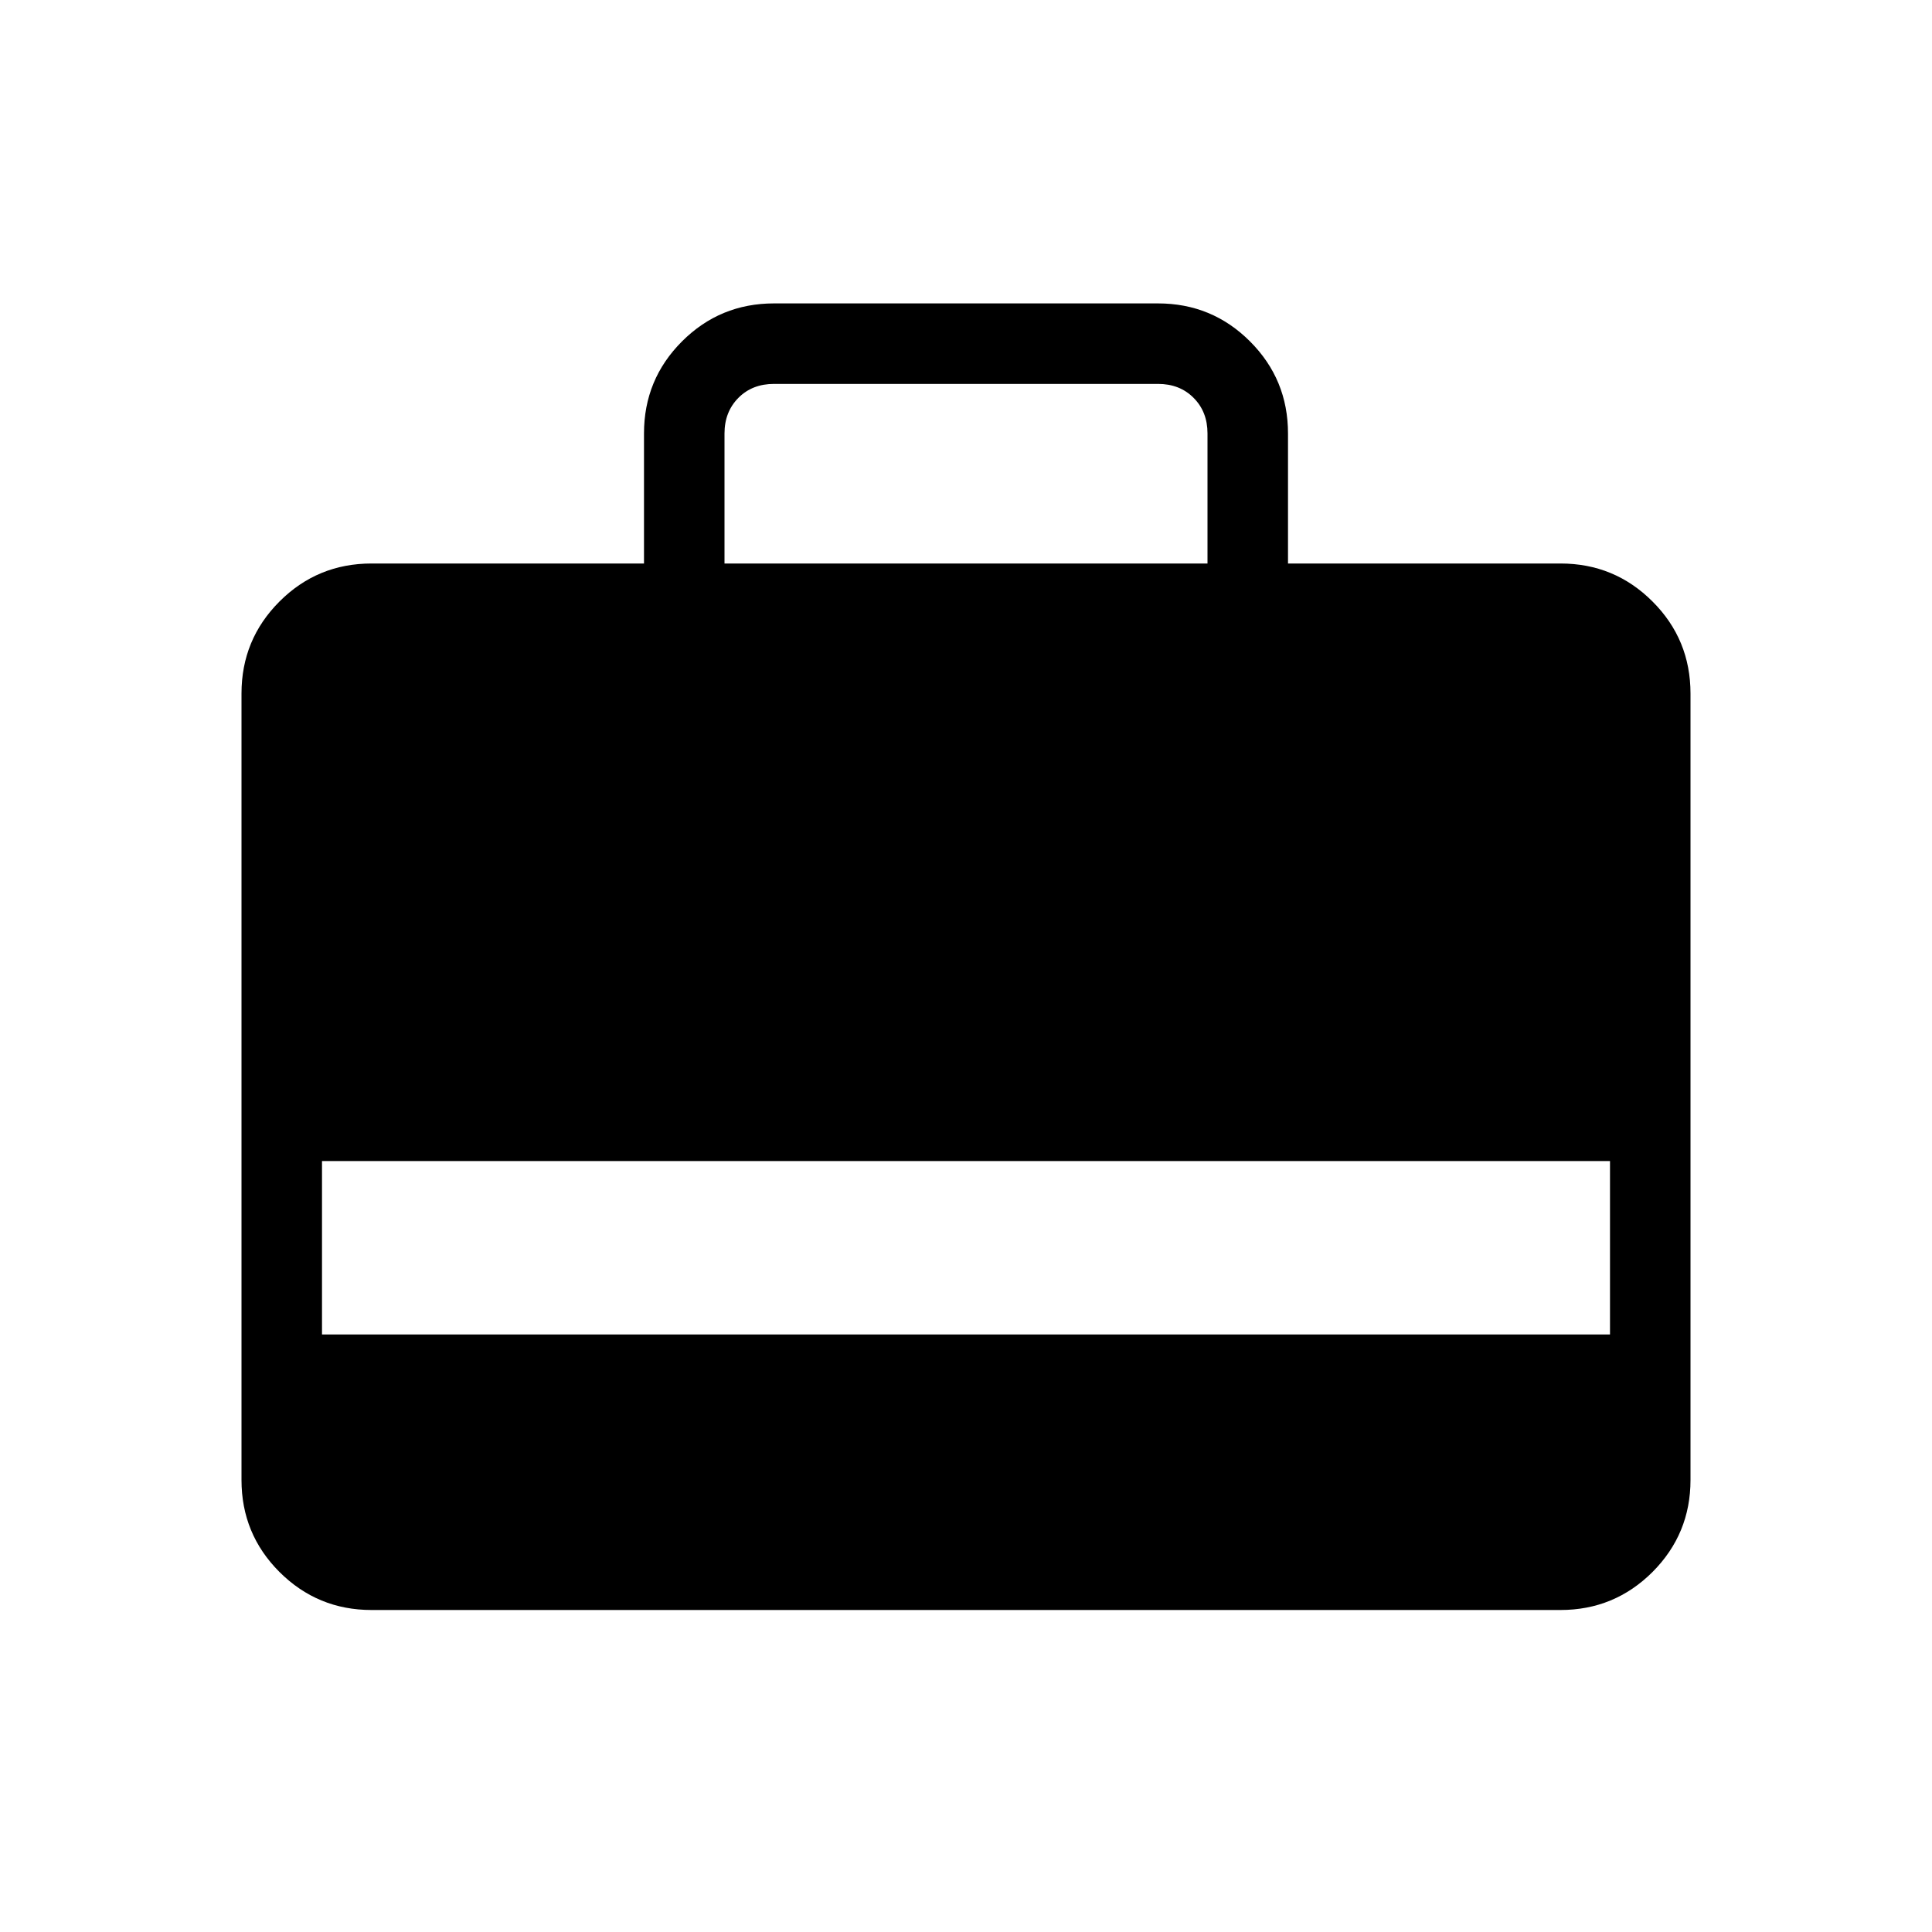 <?xml version="1.0" encoding="UTF-8"?> <svg xmlns="http://www.w3.org/2000/svg" width="24" height="24" viewBox="0 0 24 24" fill="none"><path d="M8 7V5.384C8 4.937 8.157 4.556 8.472 4.241C8.787 3.926 9.168 3.769 9.616 3.769H14.384C14.832 3.769 15.213 3.926 15.528 4.241C15.843 4.556 16 4.937 16 5.385V7H19.385C19.832 7 20.213 7.157 20.528 7.472C20.843 7.786 21 8.168 21 8.616V18.385C21 18.831 20.843 19.212 20.528 19.528C20.213 19.842 19.832 20 19.385 20H4.615C4.168 20 3.787 19.842 3.472 19.528C3.157 19.213 3 18.832 3 18.385V8.615C3 8.168 3.157 7.787 3.472 7.472C3.787 7.157 4.168 7 4.616 7H8ZM9 7H15V5.384C15 5.204 14.942 5.057 14.827 4.942C14.712 4.826 14.564 4.769 14.385 4.769H9.615C9.436 4.769 9.288 4.826 9.173 4.942C9.058 5.058 9 5.205 9 5.385V7ZM4 16.577H20V14.423H4V16.577Z" fill="black"></path></svg> 